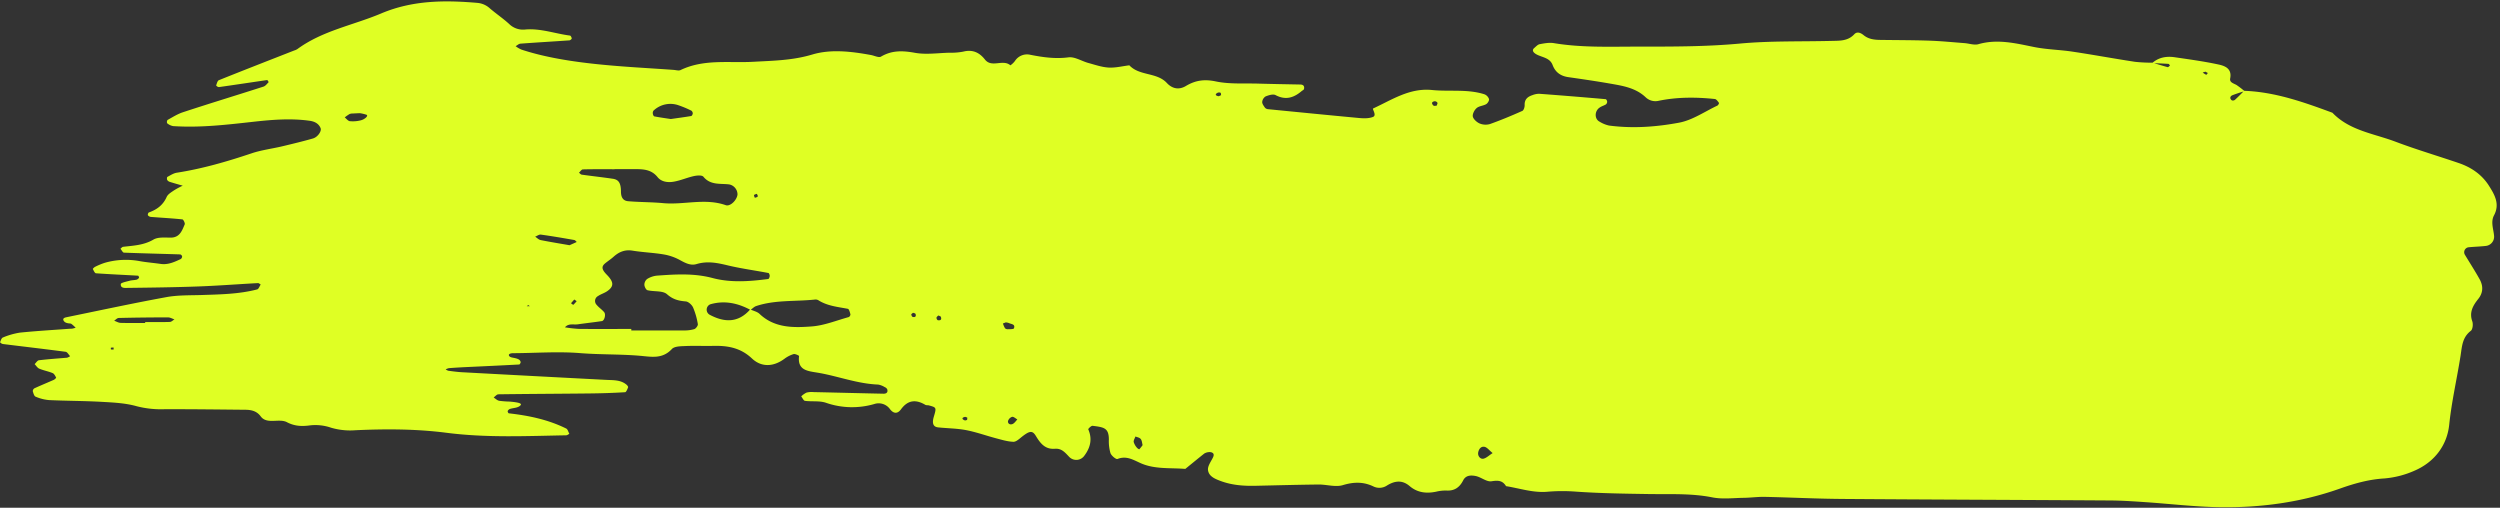 <?xml version="1.0" encoding="UTF-8" standalone="no"?><svg xmlns="http://www.w3.org/2000/svg" xmlns:xlink="http://www.w3.org/1999/xlink" fill="#dfff24" height="288.2" preserveAspectRatio="xMidYMid meet" version="1" viewBox="-0.1 -0.8 1419.0 288.2" width="1419" zoomAndPan="magnify"><rect x="-0.1" y="-0.8" width="1419.0" height="288.2" fill="#333333" stroke="none"/><g data-name="Layer 2"><g data-name="Layer 1" id="change1_1"><path d="M1273.69,50.74c17.57.64,33.85,6.45,50.09,12.45,9.74,10.17,23.47,11.78,35.73,16.41,11.82,4.47,24,8.06,35.92,12.13,7.14,2.43,13.19,6.52,17.26,13,3.21,5.08,6.23,10.33,2.8,16.73-2,3.81-.24,7.83.06,11.77a5.27,5.27,0,0,1-4.63,5.55c-3.29.38-6.63.45-9.93.78a2.83,2.83,0,0,0-1.9,4.43c2.74,4.55,5.62,9,8.22,13.66,2.12,3.78,2.1,7.65-.72,11.19-3,3.76-5.26,7.55-3.42,12.75.55,1.57.25,4.56-.82,5.38-4.8,3.68-5,8.6-5.81,14-2.06,13.12-5.08,26-6.47,39.32-1.21,11.67-8.3,21.1-19.53,26a53,53,0,0,1-17.3,4.48c-8.83.53-17.06,2.86-25.21,5.76-22.25,7.9-45.3,10.94-68.74,10.54-14-.24-27.88-1.93-41.83-2.86-6.65-.45-13.31-.91-20-.95-50.65-.33-101.3-.48-151.94-.86-14.64-.11-29.28-.87-43.92-1.18-4-.08-7.93.49-11.9.54-6,.08-12.15.89-17.92-.26-11.93-2.37-23.88-1.7-35.85-1.88-14-.22-28-.41-41.91-1.4a100.31,100.31,0,0,0-15.89.1c-8,.69-15.62-1.94-23.4-3.18-2-3.27-4.53-3.36-8.27-2.77-2.77.44-5.93-2.41-9.06-3-2.47-.47-5.48-.54-7,2.48-2,3.93-4.9,6.06-9.5,5.78a23,23,0,0,0-5.93.67c-5.51,1.13-10.61.54-15-3.23-4.2-3.57-8.45-3-12.84-.28a7.75,7.75,0,0,1-7.66.52c-5.74-2.74-11.2-2.6-17.37-.75-4.19,1.26-9.18-.39-13.81-.35-12,.13-24,.46-35.94.73-6.71.14-13.33-.37-19.68-2.75-3.17-1.18-6.72-2.65-7.11-6.24-.24-2.22,1.65-4.73,2.78-7,.79-1.61.6-2.63-1.11-3.09a5.85,5.85,0,0,0-3.82.8c-3.6,2.86-7.16,5.79-10.73,8.69-8.51-.71-17.3.33-25.38-3.27-4.23-1.88-8.06-4.37-13.1-2.36-.82.33-3.48-1.86-4-3.33a24.43,24.43,0,0,1-.91-7.86c-.06-6.49-2.89-6.85-9.25-7.64-.76-.1-2.57,1.71-2.44,2,2.38,5.46,1.24,10.31-2.17,14.89a5.59,5.59,0,0,1-8.56.84c-2.37-2.47-4.32-5-8.17-4.71-5.51.46-8.22-2.94-10.81-7.21-2-3.36-3.68-2.94-8,.45-1.47,1.16-3.22,2.86-4.79,2.81-3.25-.1-6.5-1.11-9.7-1.95-5.72-1.51-11.34-3.55-17.13-4.67-5.21-1-10.6-1-15.89-1.56-2.78-.29-3.56-2.27-2.46-6,1.57-5.27,1.54-5.29-2.76-6.47-.63-.17-1.43,0-2-.3-5.34-3.17-9.92-2.85-13.82,2.47-1.89,2.59-4.11,2.75-6.28-.05a7.91,7.91,0,0,0-8.89-2.91,45.07,45.07,0,0,1-27.47-.71c-3.66-1.23-7.93-.56-11.88-1.08-.82-.1-1.44-1.67-2.15-2.56a12.35,12.35,0,0,1,2.95-2.11,11.47,11.47,0,0,1,3.94-.31c13.3.29,26.61.65,39.91.92,1.78,0,2.53-1,2-2.57a2.82,2.82,0,0,0-1.42-1.19,10.49,10.49,0,0,0-3.71-1.43c-12.05-.45-23.29-5-35.05-6.86-5.62-.88-10.79-1.63-9.84-9.32,0-.27-2.23-1.37-3.14-1.11a17.3,17.3,0,0,0-5.22,2.7c-6.21,4.58-13,4.83-18.33-.17-6.51-6.16-13.81-7.39-22-7.2-5.32.12-10.66-.14-16,.1-2.58.11-6.06.12-7.5,1.68-5.48,5.9-11.73,4.37-18.48,3.81-11.2-.93-22.47-.58-33.74-1.49-12.54-1-25.24,0-37.88.05-1.88,0-3,.71-2.14,1.72.7.83,2.41.81,3.66,1.2a6.41,6.41,0,0,1,1.83.72,2.25,2.25,0,0,1,.92,1.43c0,.45-.51,1.33-.83,1.35-10,.53-19.92,1-29.88,1.46-3.33.16-6.65.35-10,.61a7.23,7.23,0,0,0-1.85.7,5.11,5.11,0,0,0,1.52.78c2.64.35,5.28.71,7.94.85q40.86,2.21,81.73,4.33c4,.21,8.06-.07,11.41,2.69.45.37,1.07,1.17.94,1.52-.38,1-1.06,2.76-1.7,2.79-6.63.41-13.28.63-19.92.7-17.32.19-34.65.25-52,.49-.91,0-1.8,1.17-2.7,1.8,1,.65,2,1.65,3.16,1.88a53.23,53.23,0,0,0,6,.45c6.26.55,7.22,1.29,5.7,2.47s-3.71,1.1-5.59,1.7a2.3,2.3,0,0,0-1.28,1.19c-.13.32.33,1.27.6,1.3,11.3,1.27,22.35,3.56,32.62,8.65.87.43,1.19,2,1.77,3-.6.28-1.19.82-1.8.83-22.64.41-45.27,1.48-67.86-1.42-17.22-2.22-34.57-2.25-51.89-1.45a38.16,38.16,0,0,1-13.72-1.45,27.34,27.34,0,0,0-11.65-1.35c-4.84.68-9,.55-13.45-1.8-2.11-1.12-5.1-.8-7.68-.72-2.81.08-5.43-.22-7.14-2.55-2.25-3.06-5.34-3.73-8.77-3.76-15.32-.14-30.65-.36-46-.3a55.41,55.41,0,0,1-15.69-1.72c-6.3-1.78-13.09-2.09-19.71-2.47-10-.57-20-.53-30-1a24.6,24.6,0,0,1-7.62-1.95c-.84-.34-1.27-2-1.59-3.13a2,2,0,0,1,.94-1.61c3.62-1.66,7.31-3.17,11-4.8.55-.25,1.4-1.12,1.32-1.27-.52-1-1.09-2.2-2-2.57-2.44-1-5.11-1.48-7.56-2.5-1.06-.44-1.78-1.7-2.65-2.58.82-.77,1.58-2.1,2.48-2.2,5.29-.63,10.62-1,15.92-1.44a5.71,5.71,0,0,0,1.74-.88c-.83-.86-1.59-2.36-2.52-2.48-11.87-1.57-23.78-2.94-35.67-4.42a3.09,3.09,0,0,1-1.57-1c.42-1,.82-2.41,1.6-2.69A41.46,41.46,0,0,1,11.18,188c9.27-.95,18.59-1.48,27.89-2.17.67-.05,1.34,0,2-.13s1.19-.3,1.78-.45a20.63,20.63,0,0,0-2.4-2.19c-.51-.34-1.3-.22-1.94-.39a4.38,4.38,0,0,1-1.85-.7c-1.39-1.29-1.07-2.29.82-2.68,18.92-3.87,37.8-7.95,56.79-11.43,6.49-1.19,13.26-1,19.91-1.2,10.64-.36,21.31-.49,31.7-3.19.84-.22,1.32-1.81,2-2.76-.53-.29-1.07-.85-1.58-.82-11.26.61-22.5,1.48-33.77,1.9-13.31.49-26.64.65-40,.82-1.6,0-4.3.39-4.07-2.18.07-.78,3.22-1.38,5-1.87,1.27-.35,2.65-.31,3.93-.61a2.6,2.6,0,0,0,1.42-1.09c.13-.21-.32-1.17-.54-1.18-8-.46-15.91-.8-23.86-1.36-.68,0-1.34-1.51-1.8-2.42-.08-.17.75-1,1.29-1.26a37.92,37.92,0,0,1,5.53-2.29,43.22,43.22,0,0,1,19.78-.93c3.92.71,7.92,1,11.87,1.58,4.2.61,7.83-1.09,11.44-2.78a1.86,1.86,0,0,0,.75-1.52,1.56,1.56,0,0,0-1.08-1.1c-10.64-.35-21.28-.58-31.92-1-.69,0-1.33-1.44-2-2.21.48-.37.93-1,1.46-1.09,5.91-.71,11.78-.88,17.28-4.12,2.58-1.51,6.45-1.12,9.73-1.1,5.19,0,6.47-3.94,8-7.51.3-.67-.74-2.79-1.31-2.85-5.95-.62-11.93-.93-17.9-1.4a2.45,2.45,0,0,1-1.68-.94,1.71,1.71,0,0,1,.49-1.57c4.57-1.61,8.1-4.17,10.16-8.82.72-1.61,2.73-2.74,4.32-3.84a44.88,44.88,0,0,1,4.8-2.56c-2.41-.69-4.83-1.36-7.22-2.12a2.81,2.81,0,0,1-1.58-1.09c-.25-.47-.2-1.62.1-1.77,1.72-.93,3.48-2.09,5.35-2.38,14.52-2.26,28.53-6.34,42.43-11,5.63-1.9,11.65-2.61,17.47-4s11.6-2.79,17.33-4.42c2.73-.77,5-4.13,4.4-5.79-1.1-2.84-3.69-3.93-6.29-4.28-10.62-1.47-21.22-.61-31.85.57C128.64,70,113.44,71.8,98.11,70.77a7.43,7.43,0,0,1-3.35-1.63A2,2,0,0,1,95,67.29c2.87-1.58,5.7-3.4,8.78-4.4,15.19-5,30.47-9.64,45.68-14.53,1.13-.36,2-1.59,2.91-2.51.07-.07-.62-1.25-.85-1.21-9.14,1.31-18.27,2.72-27.42,4a2.45,2.45,0,0,1-1.52-.94c.41-1.09.76-2.71,1.59-3,14.18-5.7,28.43-11.24,42.66-16.82a7.7,7.7,0,0,0,1.83-.8c14.27-10.51,31.7-13.53,47.58-20.24,17.81-7.53,36-7.61,54.68-6A12,12,0,0,1,278,4c3.52,3,7.41,5.64,10.84,8.76a11.21,11.21,0,0,0,9,3.21c8.78-.83,17,2.32,25.57,3.42.41,0,.94,1,1,1.64,0,.35-.8,1-1.27,1.08-9.28.65-18.56,1.18-27.83,1.87-.95.07-1.83.94-2.74,1.44a17,17,0,0,0,3.21,1.9C322,36,355.68,36.94,382.3,38.87c1.3.1,2.84.6,3.88.1,13.23-6.39,27.5-3.93,41.31-4.7,11.28-.63,22.24-.76,33.42-4.11,10.59-3.18,22.22-1.77,33.34.27,1.94.35,4.43,1.66,5.71.91,6.21-3.66,12.31-3.42,19.21-2.17,6.35,1.15,13.11.11,19.68-.05a35.89,35.89,0,0,0,7.85-.63c5.24-1.31,9.09.48,12.25,4.5,3.88,4.92,10.19-.41,14.45,3.29A10.92,10.92,0,0,0,576,33.79a8.15,8.15,0,0,1,8.72-3.49c7.18,1.42,14.18,2.42,21.63,1.45,3.57-.46,7.5,2.16,11.32,3.2s7.63,2.38,11.5,2.6,7.82-.81,11.74-1.28c5.77,6.13,15.53,3.86,21.26,10,3.18,3.43,7,4,10.78,1.77,5.44-3.27,10.57-4,17.06-2.62,7.69,1.62,15.87,1,23.84,1.23s16,.37,24,.52c1.73,0,2.58.84,2.2,2.55-.12.51-1,.86-1.47,1.29-4.44,3.75-9.06,5.14-14.67,2.17-1.4-.74-3.89.05-5.64.74a4.18,4.18,0,0,0-1.94,3.13c-.06,1.07.88,2.29,1.59,3.3a2.65,2.65,0,0,0,1.77.83c17.2,1.69,34.4,3.4,51.61,5,2.62.24,5.55.33,7.9-.61s-.62-4.48.13-4.82C790,55.84,800,49,812.74,50.29c9.89,1,20-.67,29.74,2.43a4.51,4.51,0,0,1,2.58,2.69c.22.81-.74,2.4-1.6,2.9-1.7,1-4.05,1-5.46,2.28-1.25,1.08-2.44,3.4-2.11,4.83s2.27,3.2,3.89,3.88a8.83,8.83,0,0,0,5.82.31c6.22-2.21,12.32-4.77,18.36-7.45.8-.35,1.38-2.18,1.33-3.29-.14-3.27,1.71-4.77,4.39-5.66a10.55,10.55,0,0,1,3.9-.78q18.85,1.4,37.71,3.06c.34,0,.82.92.84,1.42a2,2,0,0,1-.72,1.55c-1.12.69-2.46,1-3.53,1.78-3,2-3,6.5-.1,8a17.24,17.24,0,0,0,5.4,2.22c13.35,1.77,26.77.8,39.8-1.64,7.58-1.42,14.52-6.3,21.72-9.69.46-.22,1-1.32.9-1.51-.64-.86-1.47-2.13-2.34-2.22-10.64-1.11-21.28-1.17-31.84,1A8,8,0,0,1,934,54.44c-5.67-5.39-13-6.53-20.2-7.79-7.87-1.37-15.79-2.53-23.7-3.66-4.34-.62-7.36-2.72-8.94-6.88-1.36-3.59-4.79-4.19-7.87-5.44-3.28-1.34-4.06-2.94-2.58-4.2,1-.83,2-2,3.13-2.19,2.58-.49,5.34-1,7.88-.62,15.88,2.67,31.88,2,47.86,2,19.31,0,38.58.06,57.89-1.73,17.21-1.59,34.62-1.08,51.93-1.51,4.65-.12,9.33.17,13-3.78,1.61-1.74,3.71-.77,5.29.52,2.78,2.26,6,2.65,9.39,2.69,9.33.14,18.66.11,28,.43,6.63.23,13.25.9,19.88,1.4,2.64.2,5.51,1.28,7.88.6,10.79-3.09,21.08-.52,31.57,1.6,7.15,1.44,14.56,1.54,21.8,2.63,11.83,1.78,23.61,3.95,35.44,5.77a89.53,89.53,0,0,0,10,.5c2.87.87,5.74,1.77,8.64,2.54.33.09.88-.61,1.32-.94-.3-.32-.59-.91-.92-.93-3.07-.2-6.14-.31-9.22-.44,3.7-3.3,8.14-4,12.8-3.32,8.36,1.22,16.75,2.36,25,4.15,3.62.79,7.57,2.37,6.48,7.87-.47,2.35,2,2.78,3.63,3.75a55,55,0,0,1,4.58,3.51,68.36,68.36,0,0,0-7,2.31c-1.45.64-1.49,2-.26,2.88a1.87,1.87,0,0,0,1.74-.28C1270.24,54.25,1271.94,52.47,1273.69,50.74Zm-848,124.07c1.8.83,4,1.27,5.34,2.56,8.54,8.09,19.27,7.89,29.63,7.11,7.09-.53,14-3.39,21-5.31a1.86,1.86,0,0,0,.95-1.55c-.3-1.14-.78-3-1.47-3.14-5.77-1.1-11.68-1.61-16.82-4.91a3.13,3.13,0,0,0-1.92-.34c-11.09,1.19-22.44.09-33.25,3.67-1.2.39-2.17,1.46-3.25,2.22-7.2-3.87-14.75-5.52-22.77-3.22a3.29,3.29,0,0,0-.5,5.91C411,182.3,418.91,182.6,425.72,174.81Zm-67.46,11.1v.85c10,0,19.92,0,29.88,0A19.36,19.36,0,0,0,394,186c.91-.3,2.13-2,2-2.79a41.26,41.26,0,0,0-2.71-9.49c-.68-1.51-2.64-3.3-4.15-3.43-4.05-.34-7.25-1.09-10.63-4.08-2.44-2.16-7.37-1.36-11.09-2.28-.84-.21-1.74-2-1.77-3.13a4.19,4.19,0,0,1,1.59-3.26,13,13,0,0,1,5.53-1.89c10.57-.75,21-1.46,31.61,1.37,10.26,2.73,21,1.92,31.58.54.36-.05.81-1.11.83-1.72s-.37-1.61-.73-1.68c-7.73-1.48-15.57-2.52-23.21-4.36-5.91-1.43-11.55-2.55-17.6-.71-3.29,1-6.34-.57-9.35-2.24a29.37,29.37,0,0,0-9.18-3.22c-5.88-1-11.89-1.2-17.78-2.16-4.39-.72-7.73.72-10.84,3.52-1.47,1.32-3.16,2.4-4.7,3.66-2.23,1.84-2,3.48.88,6.44,4.07,4.15,4.19,6.62.31,9.35-1.61,1.13-3.63,1.68-5.25,2.8a3.15,3.15,0,0,0-.78,5c1.25,1.52,3,2.65,4.25,4.14,1.11,1.27.18,4.85-1.27,5.07-4.55.69-9.12,1.18-13.66,1.83-2.48.35-5.3-.69-7.31,1.71a74.83,74.83,0,0,0,7.85.89C338.35,186,348.31,185.91,358.26,185.91ZM348.73,95.2v.06c-6,0-12-.07-18,.09-.75,0-1.46,1.22-2.2,1.88.5.38,1,1,1.51,1.1,5.9.82,11.83,1.47,17.72,2.34,3.18.47,4.56,2.31,4.59,7.18,0,3.16,1.05,5.3,4.07,5.56,6.61.57,13.28.47,19.89,1.09,11.81,1.11,23.76-3,35.53,1.16,2.64.92,6.47-3.09,6.67-6.16a5.84,5.84,0,0,0-4.67-5.62c-5.13-.64-10.64.56-14.68-4.36-.8-1-3.66-.76-5.42-.37-3.83.84-7.51,2.49-11.36,3.16-3.28.59-7,.19-9.22-2.54-3.39-4.25-7.8-4.56-12.51-4.57C356.71,95.19,352.72,95.2,348.73,95.2Zm31.91-28.44c4-.57,7.81-1.07,11.61-1.71.38-.07.86-1,.86-1.5A2,2,0,0,0,392.3,62a60.6,60.6,0,0,0-7.13-3,13.91,13.91,0,0,0-14.34,3,2.31,2.31,0,0,0-.38,1.73c.07.56.44,1.45.8,1.52C374.38,65.86,377.55,66.29,380.64,66.76ZM82.3,182.52V182c4.65,0,9.31.08,14-.07.89,0,1.75-.94,2.63-1.45-1.23-.39-2.46-1.13-3.69-1.13q-14,0-27.94.33c-.87,0-1.73,1-2.6,1.57,1.23.42,2.44,1.18,3.68,1.22C73,182.6,77.64,182.52,82.3,182.52Zm240.86-44.13,4.11-1.84c-.46-.39-.88-1-1.39-1.12-6.3-1.1-12.62-2.19-19-3.07-1-.14-2.15.76-3.23,1.18,1.05.67,2,1.72,3.17,1.94C312.5,136.61,318.17,137.52,323.16,138.39Zm-119-74.95c-1.3.06-2.61.1-3.92.19a4.81,4.81,0,0,0-1.92.29,25.5,25.5,0,0,0-2.75,1.91c.95.76,1.84,2,2.88,2.15a18.08,18.08,0,0,0,5.76-.37c2.77-.53,5-2.76,3.7-3.28A23,23,0,0,0,204.18,63.44ZM847.12,256.37c-1.92-1.56-3.08-3.2-4.54-3.54-2-.46-3.31,1.21-3.66,3.23s1.3,4,3.19,3.45C843.67,259.06,845,257.75,847.12,256.37Zm-198.67-4.53c-.33-1.18-.36-2.59-1.07-3.46s-2-1-3-1.43c-.35,1-1.11,2.14-1,3.1a8.38,8.38,0,0,0,1.77,3.19,3.4,3.4,0,0,0,1.4,1A24.82,24.82,0,0,0,648.45,251.84ZM570.76,182.2l-1.6.61a13.49,13.49,0,0,0,1.19,2.71,2.26,2.26,0,0,0,1.69.55c1.18,0,3.18,0,3.38-.51.9-2.45-1.56-2.34-2.88-3A6,6,0,0,0,570.76,182.2Zm-244.9-13L324,171.31c.45.32,1.21,1,1.31.91a19.78,19.78,0,0,0,1.9-2.08Zm251.51,68.09c-1-.55-2.12-1.67-3-1.49a3.59,3.59,0,0,0-2.33,2.42c-.18,1.51,1.23,2.31,2.73,1.59C575.82,239.28,576.52,238.12,577.37,237.25Zm-149-125.81c.55-.23,1.31-.32,1.58-.73s-.27-1-.43-1.54c-.55.21-1.33.29-1.58.69S428.18,110.9,428.34,111.44Zm120.6,124.75c-.49-.14-1-.49-1.45-.39-1.66.41-1.76,1.18-.24,1.9a1.72,1.72,0,0,0,1.47-.22C549,237.3,548.88,236.64,548.94,236.19ZM64.39,197.59v-1.12a9.82,9.82,0,0,0-1.54.07,2.59,2.59,0,0,0,0,1A8.59,8.59,0,0,0,64.39,197.59Zm468.06-19.33c-.34.42-.93.83-1,1.26s.42,1.37.77,1.43c1.61.3,2.3-.49,1.69-1.91C533.79,178.64,533,178.51,532.45,178.26Zm-14.31-1.54c-.38.36-1,.7-1,1s.41,1.25.79,1.35c1.48.37,2.14-.34,1.6-1.72C519.36,177,518.56,176.91,518.14,176.72ZM1251.68,39.87l-1.54.51a12.9,12.9,0,0,0,2,1.27c.15.06.62-.65.94-1ZM299.75,172.37l-.91.64,1.81,0ZM693,53.22c-.09-.47-.05-1.23-.31-1.36a2.12,2.12,0,0,0-1.69,0c-1.5.78-1.33,1.58.46,1.95C691.87,53.86,692.44,53.42,693,53.22Zm122.34,6c.17-.58.63-1.29.44-1.7a1.87,1.87,0,0,0-1.54-.86c-1.75.27-2,1.28-.62,2.52C813.9,59.45,814.71,59.2,815.29,59.2Z" fill="inherit"/></g></g></svg>